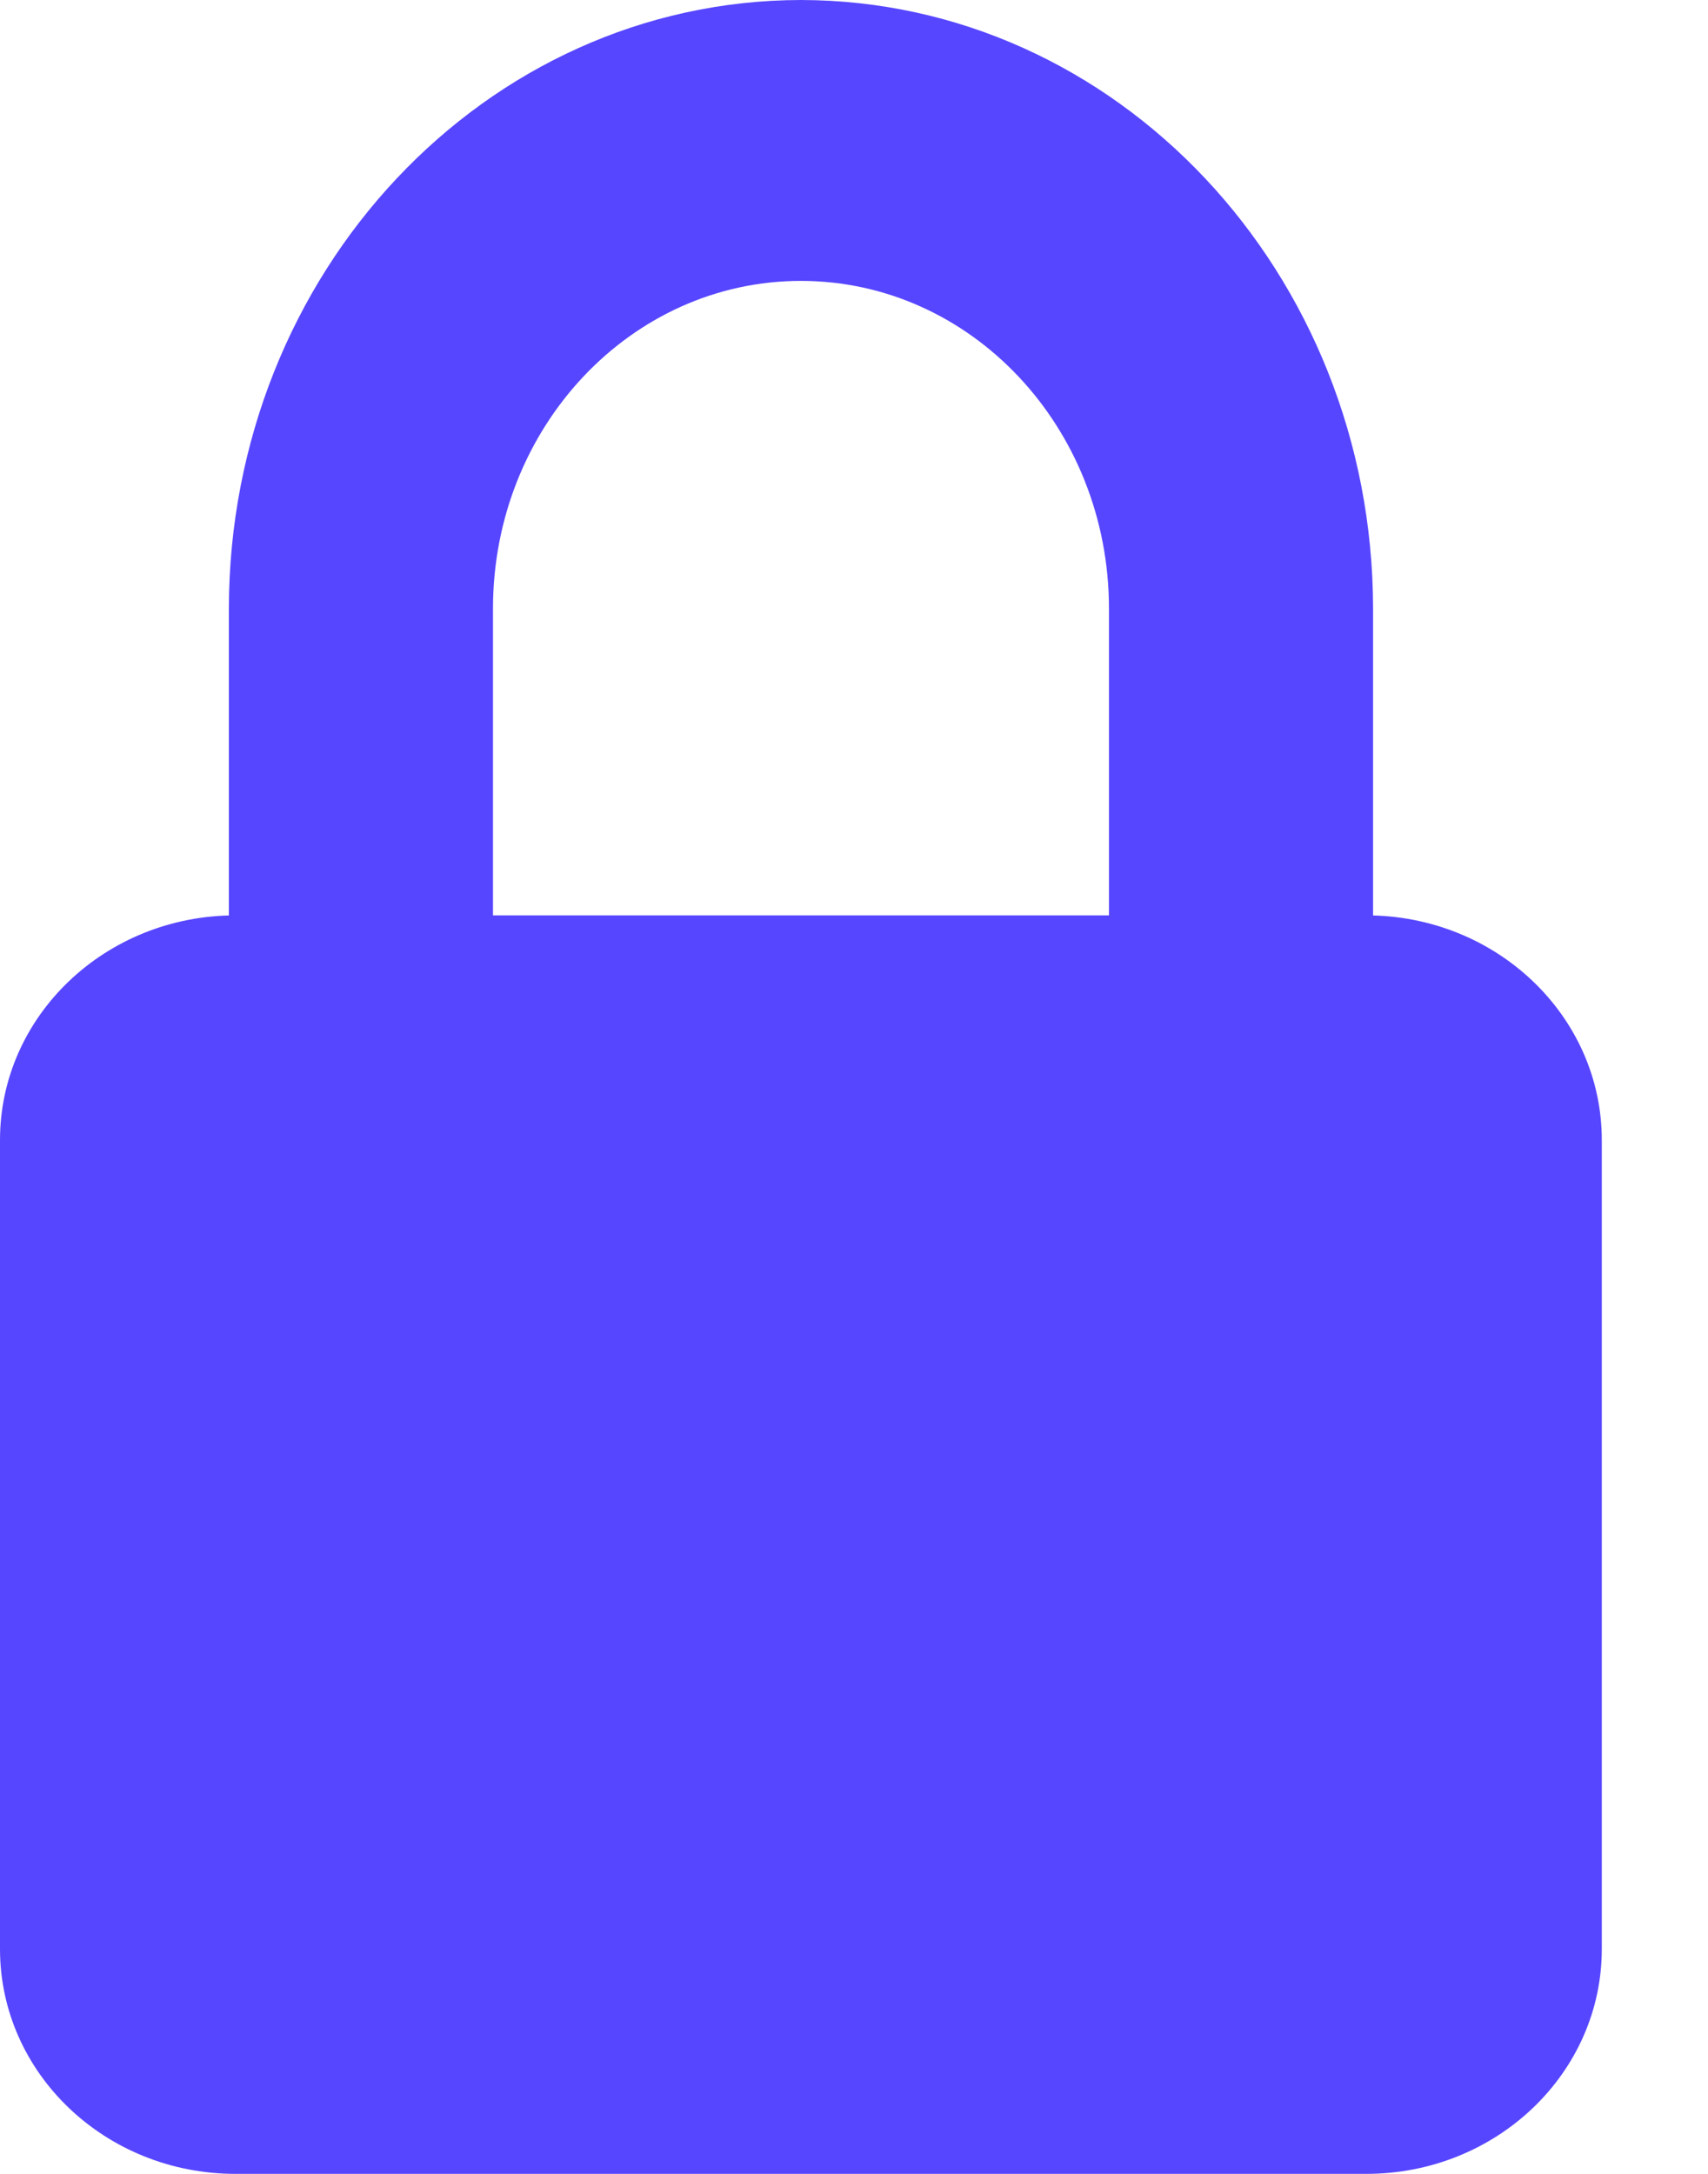 <svg width="11" height="14" viewBox="0 0 11 14" fill="none" xmlns="http://www.w3.org/2000/svg">
<path d="M5.158 0C3.125 0.003 1.477 1.756 1.474 3.919V6.33C1.474 6.497 1.601 6.632 1.758 6.632H2.891C3.048 6.632 3.175 6.497 3.175 6.33V3.919C3.175 2.753 4.063 1.809 5.158 1.809C6.254 1.809 7.142 2.753 7.142 3.919V6.33C7.142 6.497 7.269 6.632 7.426 6.632H8.559C8.716 6.632 8.843 6.497 8.843 6.33V3.919C8.84 1.756 7.192 0.003 5.158 0Z" fill="#5746FF"/>
<path d="M1.517 5.895H8.799C9.637 5.895 10.316 6.543 10.316 7.342V12.552C10.316 13.352 9.637 14 8.799 14H1.517C0.679 14 0 13.352 0 12.552V7.342C0 6.543 0.679 5.895 1.517 5.895Z" fill="#5746FF"/>
</svg>

